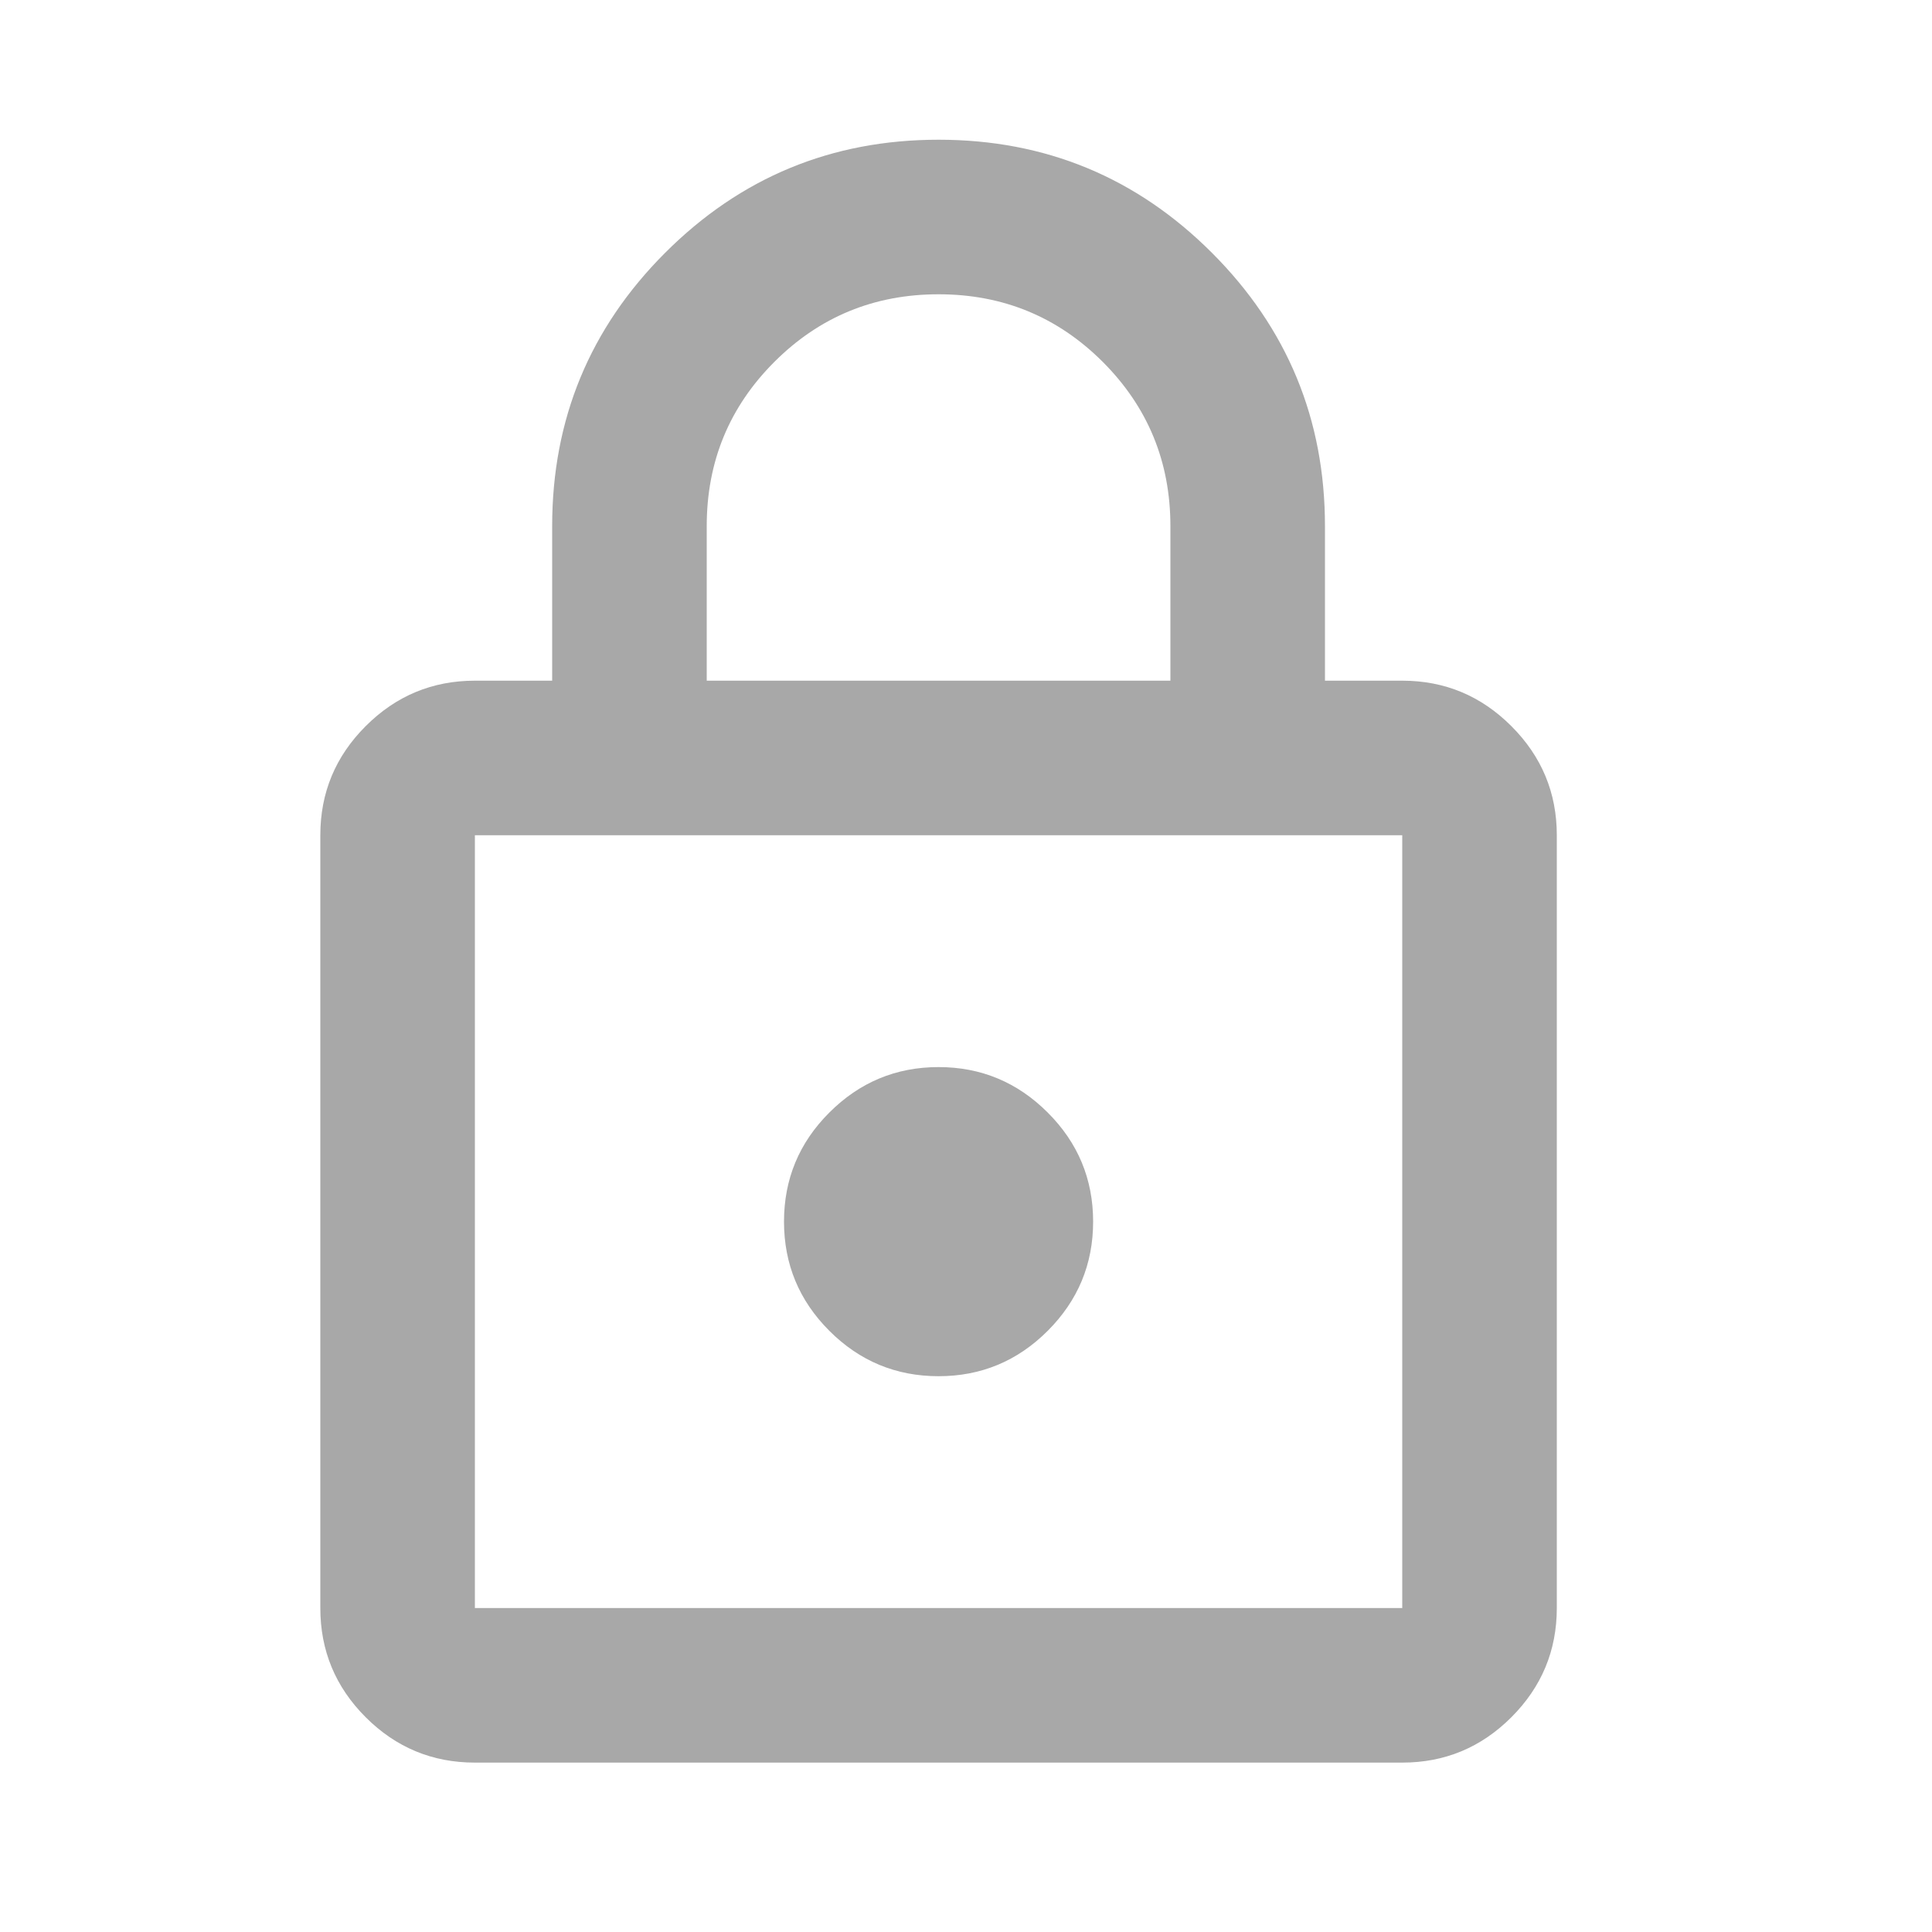 <svg width="25" height="25" viewBox="0 0 25 25" fill="none" xmlns="http://www.w3.org/2000/svg">
<mask id="mask0_69960_5177" style="mask-type:alpha" maskUnits="userSpaceOnUse" x="0" y="0" width="25" height="25">
<rect x="0.145" y="0.808" width="24" height="24" fill="#D9D9D9"/>
</mask>
<g mask="url(#mask0_69960_5177)">
<path d="M6.145 22.808C5.595 22.808 5.124 22.613 4.732 22.221C4.34 21.829 4.145 21.358 4.145 20.808V10.808C4.145 10.258 4.34 9.788 4.732 9.396C5.124 9.004 5.595 8.808 6.145 8.808H7.145V6.808C7.145 5.425 7.632 4.246 8.607 3.271C9.582 2.296 10.761 1.808 12.145 1.808C13.528 1.808 14.707 2.296 15.682 3.271C16.657 4.246 17.145 5.425 17.145 6.808V8.808H18.145C18.695 8.808 19.165 9.004 19.557 9.396C19.949 9.788 20.145 10.258 20.145 10.808V20.808C20.145 21.358 19.949 21.829 19.557 22.221C19.165 22.613 18.695 22.808 18.145 22.808H6.145ZM6.145 20.808H18.145V10.808H6.145V20.808ZM12.145 17.808C12.694 17.808 13.165 17.613 13.557 17.221C13.949 16.829 14.145 16.358 14.145 15.808C14.145 15.258 13.949 14.787 13.557 14.396C13.165 14.004 12.694 13.808 12.145 13.808C11.595 13.808 11.124 14.004 10.732 14.396C10.34 14.787 10.145 15.258 10.145 15.808C10.145 16.358 10.34 16.829 10.732 17.221C11.124 17.613 11.595 17.808 12.145 17.808ZM9.145 8.808H15.145V6.808C15.145 5.975 14.853 5.267 14.27 4.683C13.686 4.1 12.978 3.808 12.145 3.808C11.311 3.808 10.603 4.1 10.02 4.683C9.436 5.267 9.145 5.975 9.145 6.808V8.808Z" fill="#A8A8A8"/>
</g>
</svg>
